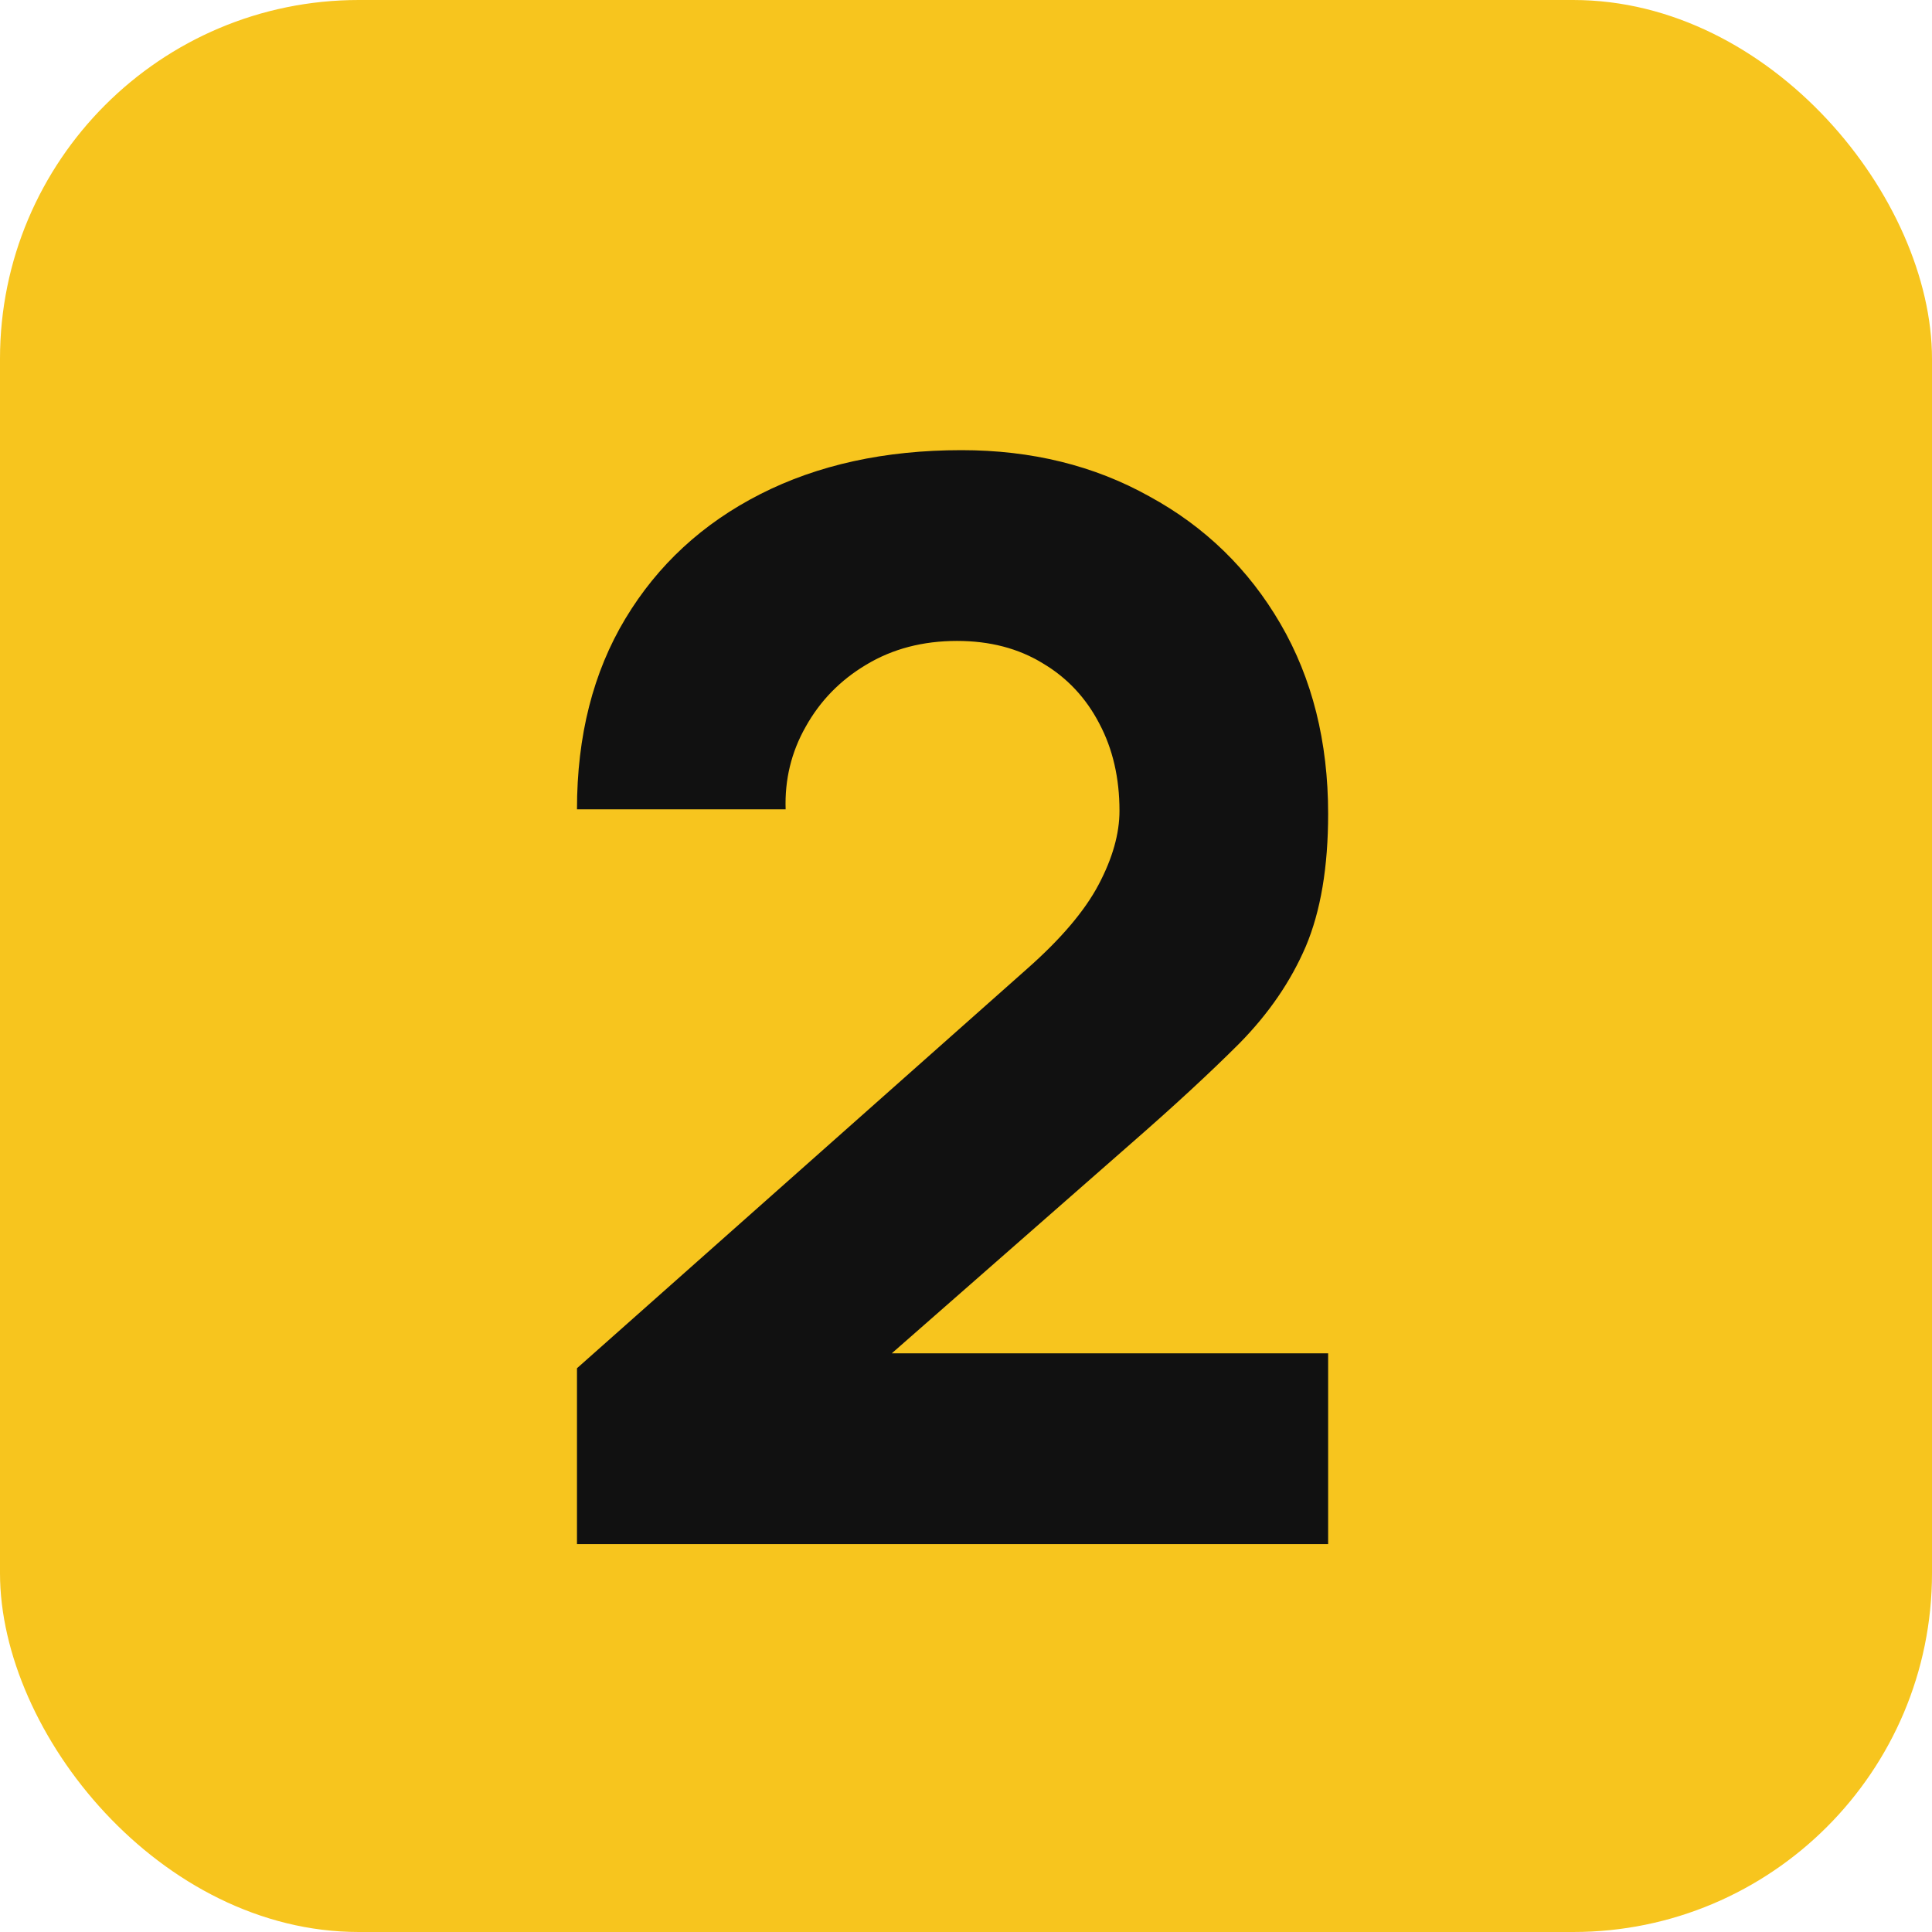 <?xml version="1.0" encoding="UTF-8"?> <svg xmlns="http://www.w3.org/2000/svg" width="70" height="70" viewBox="0 0 70 70" fill="none"><rect width="70" height="70" rx="13" fill="#F7C51E"></rect><path d="M20.905 55.946V49.574L37.213 35.102C38.437 34.022 39.301 33.005 39.805 32.051C40.309 31.097 40.561 30.206 40.561 29.378C40.561 28.19 40.318 27.137 39.832 26.219C39.346 25.283 38.662 24.554 37.78 24.032C36.898 23.492 35.863 23.222 34.675 23.222C33.433 23.222 32.335 23.51 31.381 24.086C30.445 24.644 29.716 25.391 29.194 26.327C28.672 27.245 28.429 28.244 28.465 29.324H20.905C20.905 26.66 21.49 24.356 22.66 22.412C23.83 20.468 25.459 18.965 27.547 17.903C29.635 16.841 32.065 16.31 34.837 16.31C37.375 16.31 39.643 16.868 41.641 17.984C43.657 19.082 45.241 20.621 46.393 22.601C47.545 24.581 48.121 26.876 48.121 29.486C48.121 31.412 47.851 33.014 47.311 34.292C46.771 35.552 45.97 36.722 44.908 37.802C43.846 38.864 42.541 40.07 40.993 41.42L30.463 50.654L29.869 49.034H48.121V55.946H20.905Z" fill="#111111"></path></svg> 